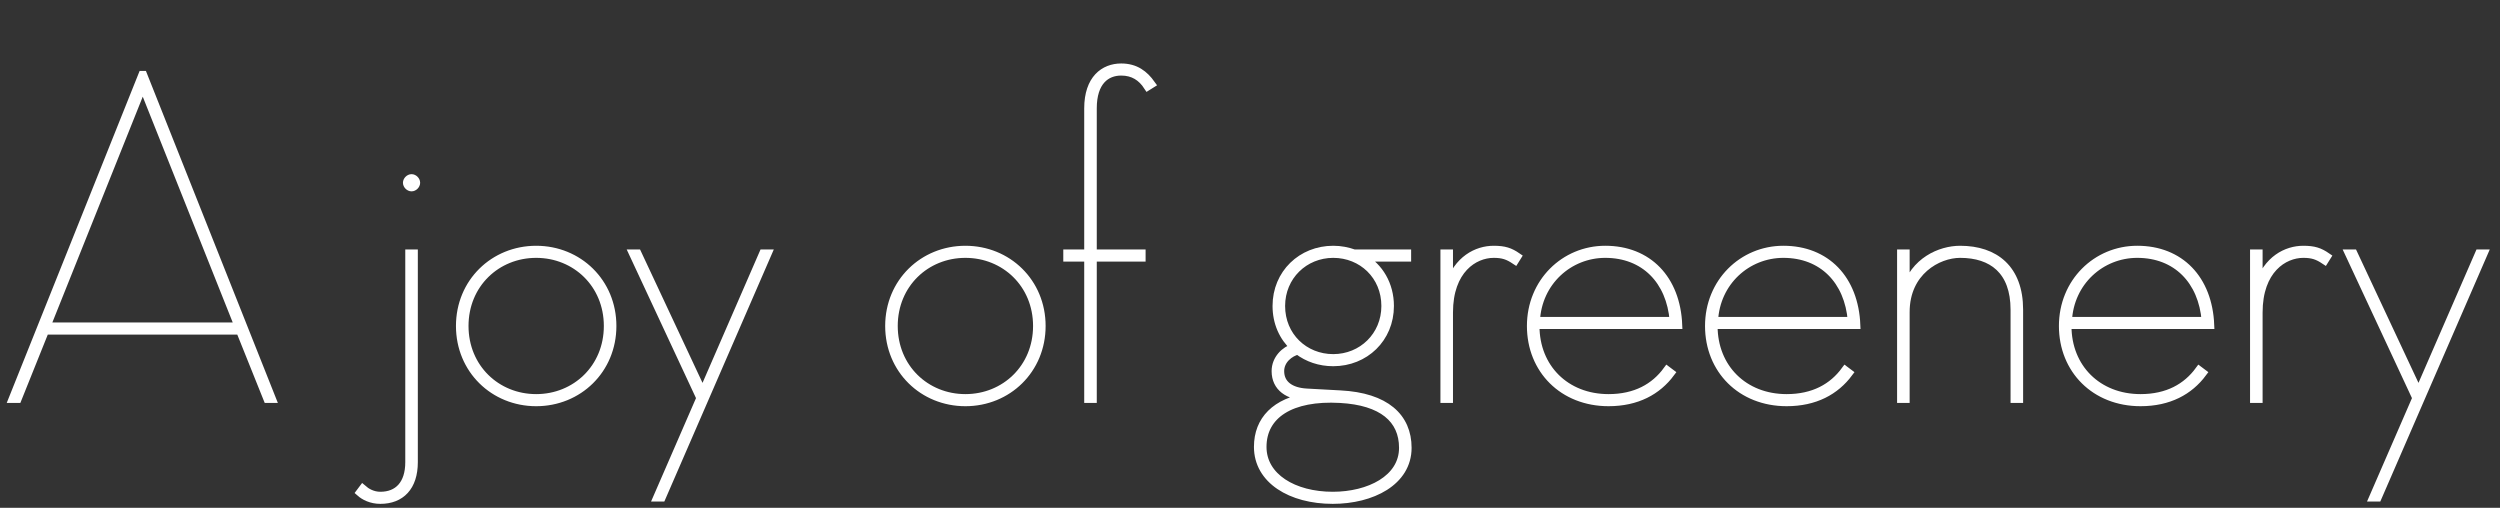 <?xml version="1.0" encoding="utf-8"?>
<!-- Generator: Adobe Illustrator 18.1.1, SVG Export Plug-In . SVG Version: 6.00 Build 0)  -->
<svg version="1.1" xmlns="http://www.w3.org/2000/svg" xmlns:xlink="http://www.w3.org/1999/xlink" x="0px" y="0px"
	 viewBox="0 0 537.6 109.2" enable-background="new 0 0 537.6 109.2" xml:space="preserve">
<rect x="0" y="0" width="537.6" height="109.2" fill="#333333" stroke="none"/>
<g id="Layer_2" display="none">
	
		<rect x="-15.3" y="-57.2" display="inline" fill="#89A4BB" stroke="#FFFFFF" stroke-width="1.7" stroke-miterlimit="10" width="604" height="293"/>
</g>
<g id="Layer_1">
	<g>
		<path fill="#FFFFFF" stroke="#FFFFFF" stroke-width="1.7" stroke-miterlimit="10" d="M3.8,85.8H2.7l27.9-69.7h0.2l27.7,69.7h-1
			l-5.9-14.7H9.7L3.8,85.8z M30.7,18.5L10,70.2h41.3L30.7,18.5z"/>
		<path fill="#FFFFFF" stroke="#FFFFFF" stroke-width="1.7" stroke-miterlimit="10" d="M89,99.4c0,5.3-2.8,8.1-7.2,8.1
			c-2,0-3.5-0.8-4.4-1.6l0.6-0.8c0.8,0.7,2.1,1.5,3.8,1.5c3.8,0,6.2-2.5,6.2-7.2V54.5h1V99.4z M87.5,39.3c0-0.5,0.5-1,1-1s1,0.5,1,1
			s-0.5,1-1,1S87.5,39.8,87.5,39.3z"/>
		<path fill="#FFFFFF" stroke="#FFFFFF" stroke-width="1.7" stroke-miterlimit="10" d="M115.3,53.7c9.1,0,16.4,7,16.4,16.4
			s-7.3,16.4-16.4,16.4s-16.4-7-16.4-16.4S106.2,53.7,115.3,53.7z M115.3,54.6c-8.5,0-15.4,6.5-15.4,15.5c0,9,6.9,15.5,15.4,15.5
			c8.5,0,15.4-6.5,15.4-15.5C130.7,61.1,123.8,54.6,115.3,54.6z"/>
		<path fill="#FFFFFF" stroke="#FFFFFF" stroke-width="1.7" stroke-miterlimit="10" d="M136.1,54.5h1l14,29.9l13-29.9h1l-22.8,52.5
			h-1l9.3-21.4L136.1,54.5z"/>
		<path fill="#FFFFFF" stroke="#FFFFFF" stroke-width="1.7" stroke-miterlimit="10" d="M207.6,53.7c9.1,0,16.4,7,16.4,16.4
			s-7.3,16.4-16.4,16.4s-16.4-7-16.4-16.4S198.5,53.7,207.6,53.7z M207.6,54.6c-8.5,0-15.4,6.5-15.4,15.5c0,9,6.9,15.5,15.4,15.5
			c8.5,0,15.4-6.5,15.4-15.5C223,61.1,216.1,54.6,207.6,54.6z"/>
		<path fill="#FFFFFF" stroke="#FFFFFF" stroke-width="1.7" stroke-miterlimit="10" d="M229.5,55.4v-0.9h4.5V23.3
			c0-6.3,3.4-8.8,7.1-8.8c3.1,0,5,1.5,6.5,3.6l-0.8,0.5c-1.3-2-3.1-3.2-5.7-3.2c-3.2,0-6.1,2.1-6.1,7.9v31.2h10.5v0.9H235v30.4h-1
			V55.4H229.5z"/>
		<path fill="#FFFFFF" stroke="#FFFFFF" stroke-width="1.7" stroke-miterlimit="10" d="M302.6,54.5v0.9h-9.5c3.5,2,5.8,5.8,5.8,10.4
			c0,7-5.4,12.1-12.2,12.1c-2.9,0-5.5-0.9-7.6-2.5c-1.7,0.4-3.8,2-3.8,4.4c0,2.9,2.3,4.4,5.6,4.6l7.3,0.4
			c9.8,0.5,14.5,4.9,14.5,11.5c0,7.3-7.7,11.2-16.1,11.2c-9,0-16.1-4.3-16.1-11.4c0-5.8,3.8-9.7,11-10.8h-0.3
			c-4.2-0.1-6.9-2-6.9-5.5c0-2.6,2-4.5,4-5.1c-2.4-2.2-3.8-5.3-3.8-8.9c0-7,5.4-12.1,12.2-12.1c1.6,0,3.1,0.3,4.5,0.8H302.6z
			 M271.5,96.1c0,6.5,6.7,10.5,15.1,10.5c7.8,0,15.1-3.6,15.1-10.3c0-6.2-4.5-10-13.5-10.5C277.6,85.2,271.5,89.2,271.5,96.1z
			 M297.9,65.8c0-6.5-5-11.2-11.2-11.2s-11.2,4.8-11.2,11.2c0,6.5,5,11.2,11.2,11.2S297.9,72.2,297.9,65.8z"/>
		<path fill="#FFFFFF" stroke="#FFFFFF" stroke-width="1.7" stroke-miterlimit="10" d="M321.2,53.7c2.3,0,3.5,0.4,5.1,1.5l-0.5,0.8
			c-1.5-1-2.6-1.4-4.6-1.4c-4.2,0-9.6,3.4-9.6,12.6v18.6h-1V54.5h1v7C313.4,55.8,317.6,53.7,321.2,53.7z"/>
		<path fill="#FFFFFF" stroke="#FFFFFF" stroke-width="1.7" stroke-miterlimit="10" d="M330.2,70.1c0,9,6.5,15.5,15.7,15.5
			c5.8,0,9.9-2.3,12.6-6l0.8,0.6c-2.9,3.9-7.3,6.3-13.4,6.3c-9.8,0-16.7-7-16.7-16.4s7.2-16.4,16-16.4c9.2,0,15.3,6.3,15.7,16.2
			h-30.7V70.1z M359.9,69c-0.7-8.7-6.3-14.4-14.7-14.4c-7.8,0-14.5,6-14.9,14.4H359.9z"/>
		<path fill="#FFFFFF" stroke="#FFFFFF" stroke-width="1.7" stroke-miterlimit="10" d="M368.5,70.1c0,9,6.5,15.5,15.7,15.5
			c5.8,0,9.9-2.3,12.6-6l0.8,0.6c-2.9,3.9-7.3,6.3-13.4,6.3c-9.8,0-16.7-7-16.7-16.4s7.2-16.4,16-16.4c9.2,0,15.3,6.3,15.7,16.2
			h-30.7V70.1z M398.2,69c-0.7-8.7-6.3-14.4-14.7-14.4c-7.8,0-14.5,6-14.9,14.4H398.2z"/>
		<path fill="#FFFFFF" stroke="#FFFFFF" stroke-width="1.7" stroke-miterlimit="10" d="M421.5,53.7c7.5,0,12.7,4.1,12.7,12.9v19.2
			h-1V66.6c0-8.4-4.8-12-11.7-12c-4.8,0-11.7,3.8-11.7,12.5v18.7h-1V54.5h1v7.9C411.6,56.2,417.2,53.7,421.5,53.7z"/>
		<path fill="#FFFFFF" stroke="#FFFFFF" stroke-width="1.7" stroke-miterlimit="10" d="M444.6,70.1c0,9,6.5,15.5,15.7,15.5
			c5.8,0,9.9-2.3,12.6-6l0.8,0.6c-2.9,3.9-7.3,6.3-13.4,6.3c-9.8,0-16.7-7-16.7-16.4s7.2-16.4,16-16.4c9.2,0,15.3,6.3,15.7,16.2
			h-30.7V70.1z M474.3,69c-0.7-8.7-6.3-14.4-14.7-14.4c-7.8,0-14.5,6-14.9,14.4H474.3z"/>
		<path fill="#FFFFFF" stroke="#FFFFFF" stroke-width="1.7" stroke-miterlimit="10" d="M495.3,53.7c2.3,0,3.5,0.4,5.1,1.5l-0.5,0.8
			c-1.5-1-2.6-1.4-4.6-1.4c-4.2,0-9.6,3.4-9.6,12.6v18.6h-1V54.5h1v7C487.5,55.8,491.7,53.7,495.3,53.7z"/>
		<path fill="#FFFFFF" stroke="#FFFFFF" stroke-width="1.7" stroke-miterlimit="10" d="M505.1,54.5h1l14,29.9l13-29.9h1l-22.8,52.5
			h-1l9.3-21.4L505.1,54.5z"/>
	</g>
	<g>
	</g>
	<g>
	</g>
	<g>
	</g>
	<g>
	</g>
	<g>
	</g>
	<g>
	</g>
	<g>
	</g>
	<g>
	</g>
	<g>
	</g>
	<g>
	</g>
	<g>
	</g>
	<g>
	</g>
	<g>
	</g>
	<g>
	</g>
	<g>
	</g>
</g>
</svg>
